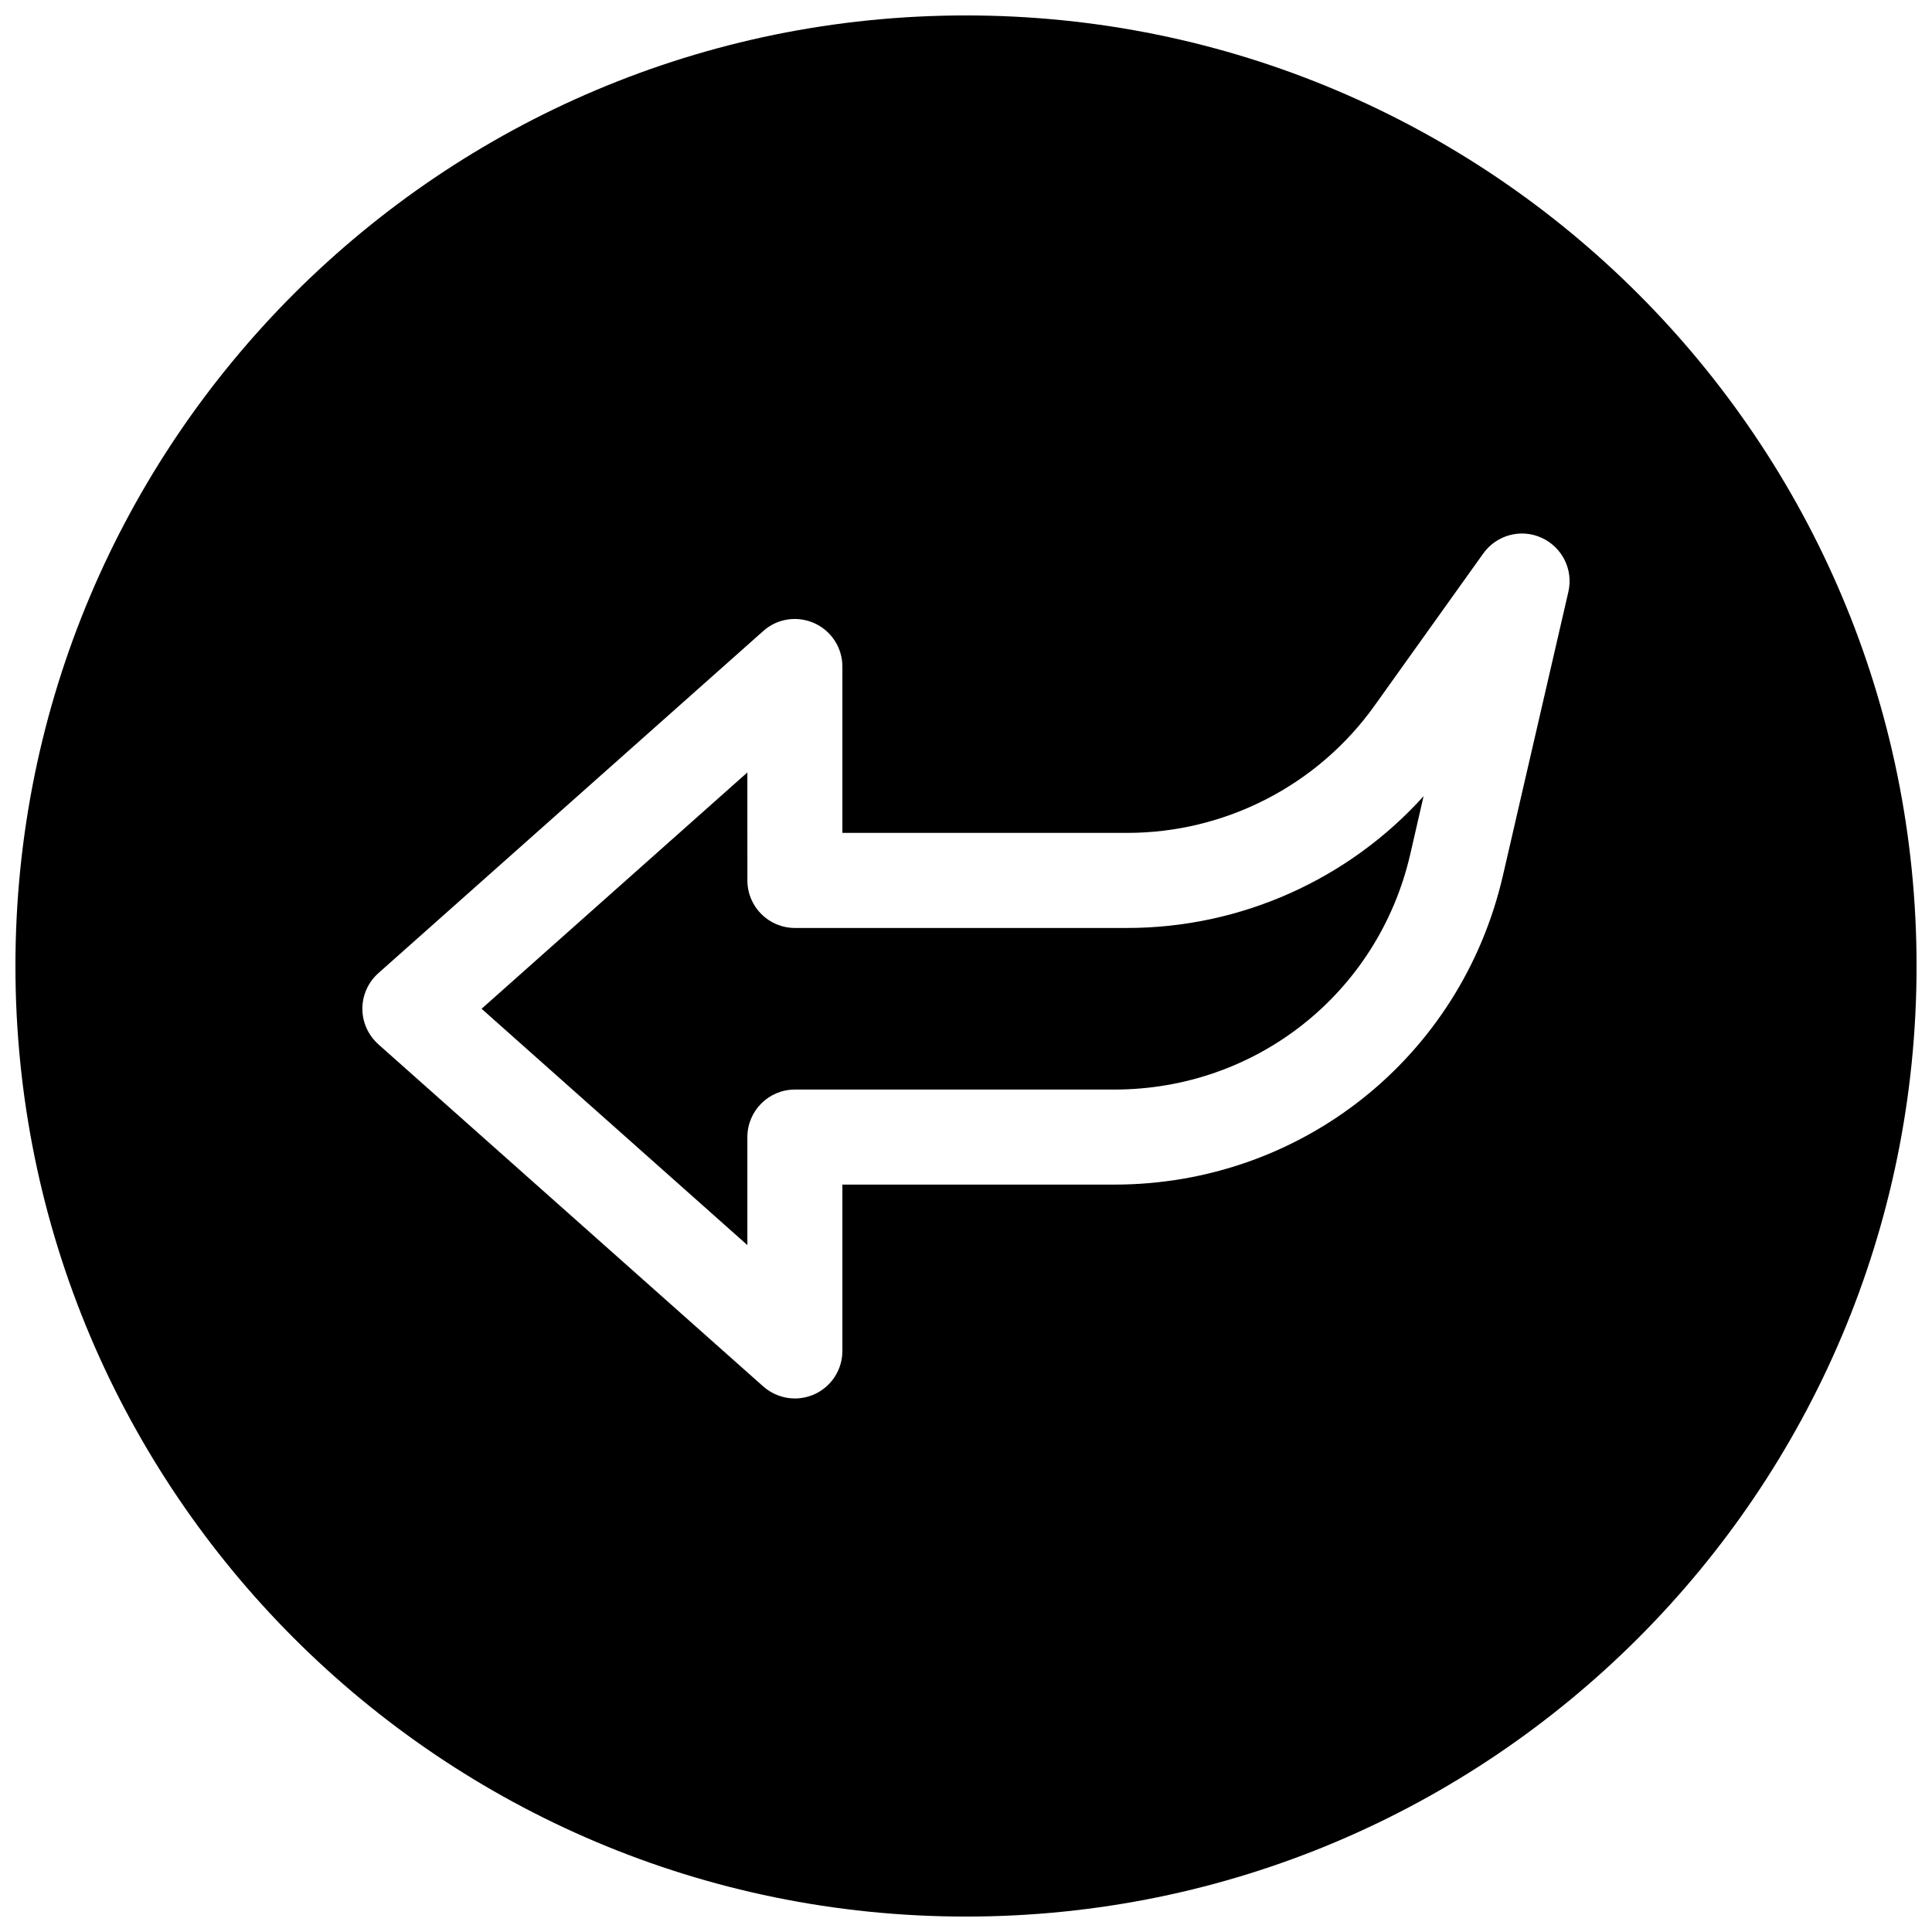 <?xml version="1.0" encoding="UTF-8"?>
<!-- Uploaded to: SVG Repo, www.svgrepo.com, Generator: SVG Repo Mixer Tools -->
<svg width="800px" height="800px" version="1.1" viewBox="144 144 512 512" xmlns="http://www.w3.org/2000/svg">
 <defs>
  <clipPath id="a">
   <path d="m148.09 148.09h503.81v503.81h-503.81z"/>
  </clipPath>
 </defs>
 <path d="m354.66 389.92c-6.957 0-12.594-5.637-12.594-12.594l-0.004-28.625-70.438 62.633 70.438 62.629v-28.625c0-6.957 5.637-12.594 12.594-12.594h84.641c37.723 0 69.965-25.633 78.438-62.379l3.527-15.367c-19.867 22.043-48.43 34.922-78.5 34.922z"/>
 <g clip-path="url(#a)">
  <path d="m400 148.09c-139.12 0-251.91 112.79-251.91 251.91 0 139.11 112.79 251.91 251.91 251.91 139.11 0 251.91-112.79 251.91-251.91-0.004-139.12-112.79-251.91-251.91-251.91zm142.29 227.94c-11.113 48.211-53.496 81.902-103 81.902h-72.047v44.082c0 4.945-2.898 9.445-7.43 11.492-1.668 0.727-3.402 1.102-5.164 1.102-3.023 0-6.016-1.102-8.375-3.18l-102.02-90.688c-2.648-2.391-4.223-5.789-4.223-9.41 0-3.59 1.543-7.023 4.219-9.414l102.02-90.688c3.684-3.305 8.941-4.125 13.539-2.078 4.539 2.047 7.434 6.547 7.434 11.492v44.082h75.508c25.945 0 50.445-12.594 65.496-33.691l28.844-40.367c3.496-4.879 9.949-6.644 15.43-4.156 5.481 2.488 8.469 8.469 7.117 14.328z"/>
 </g>
</svg>